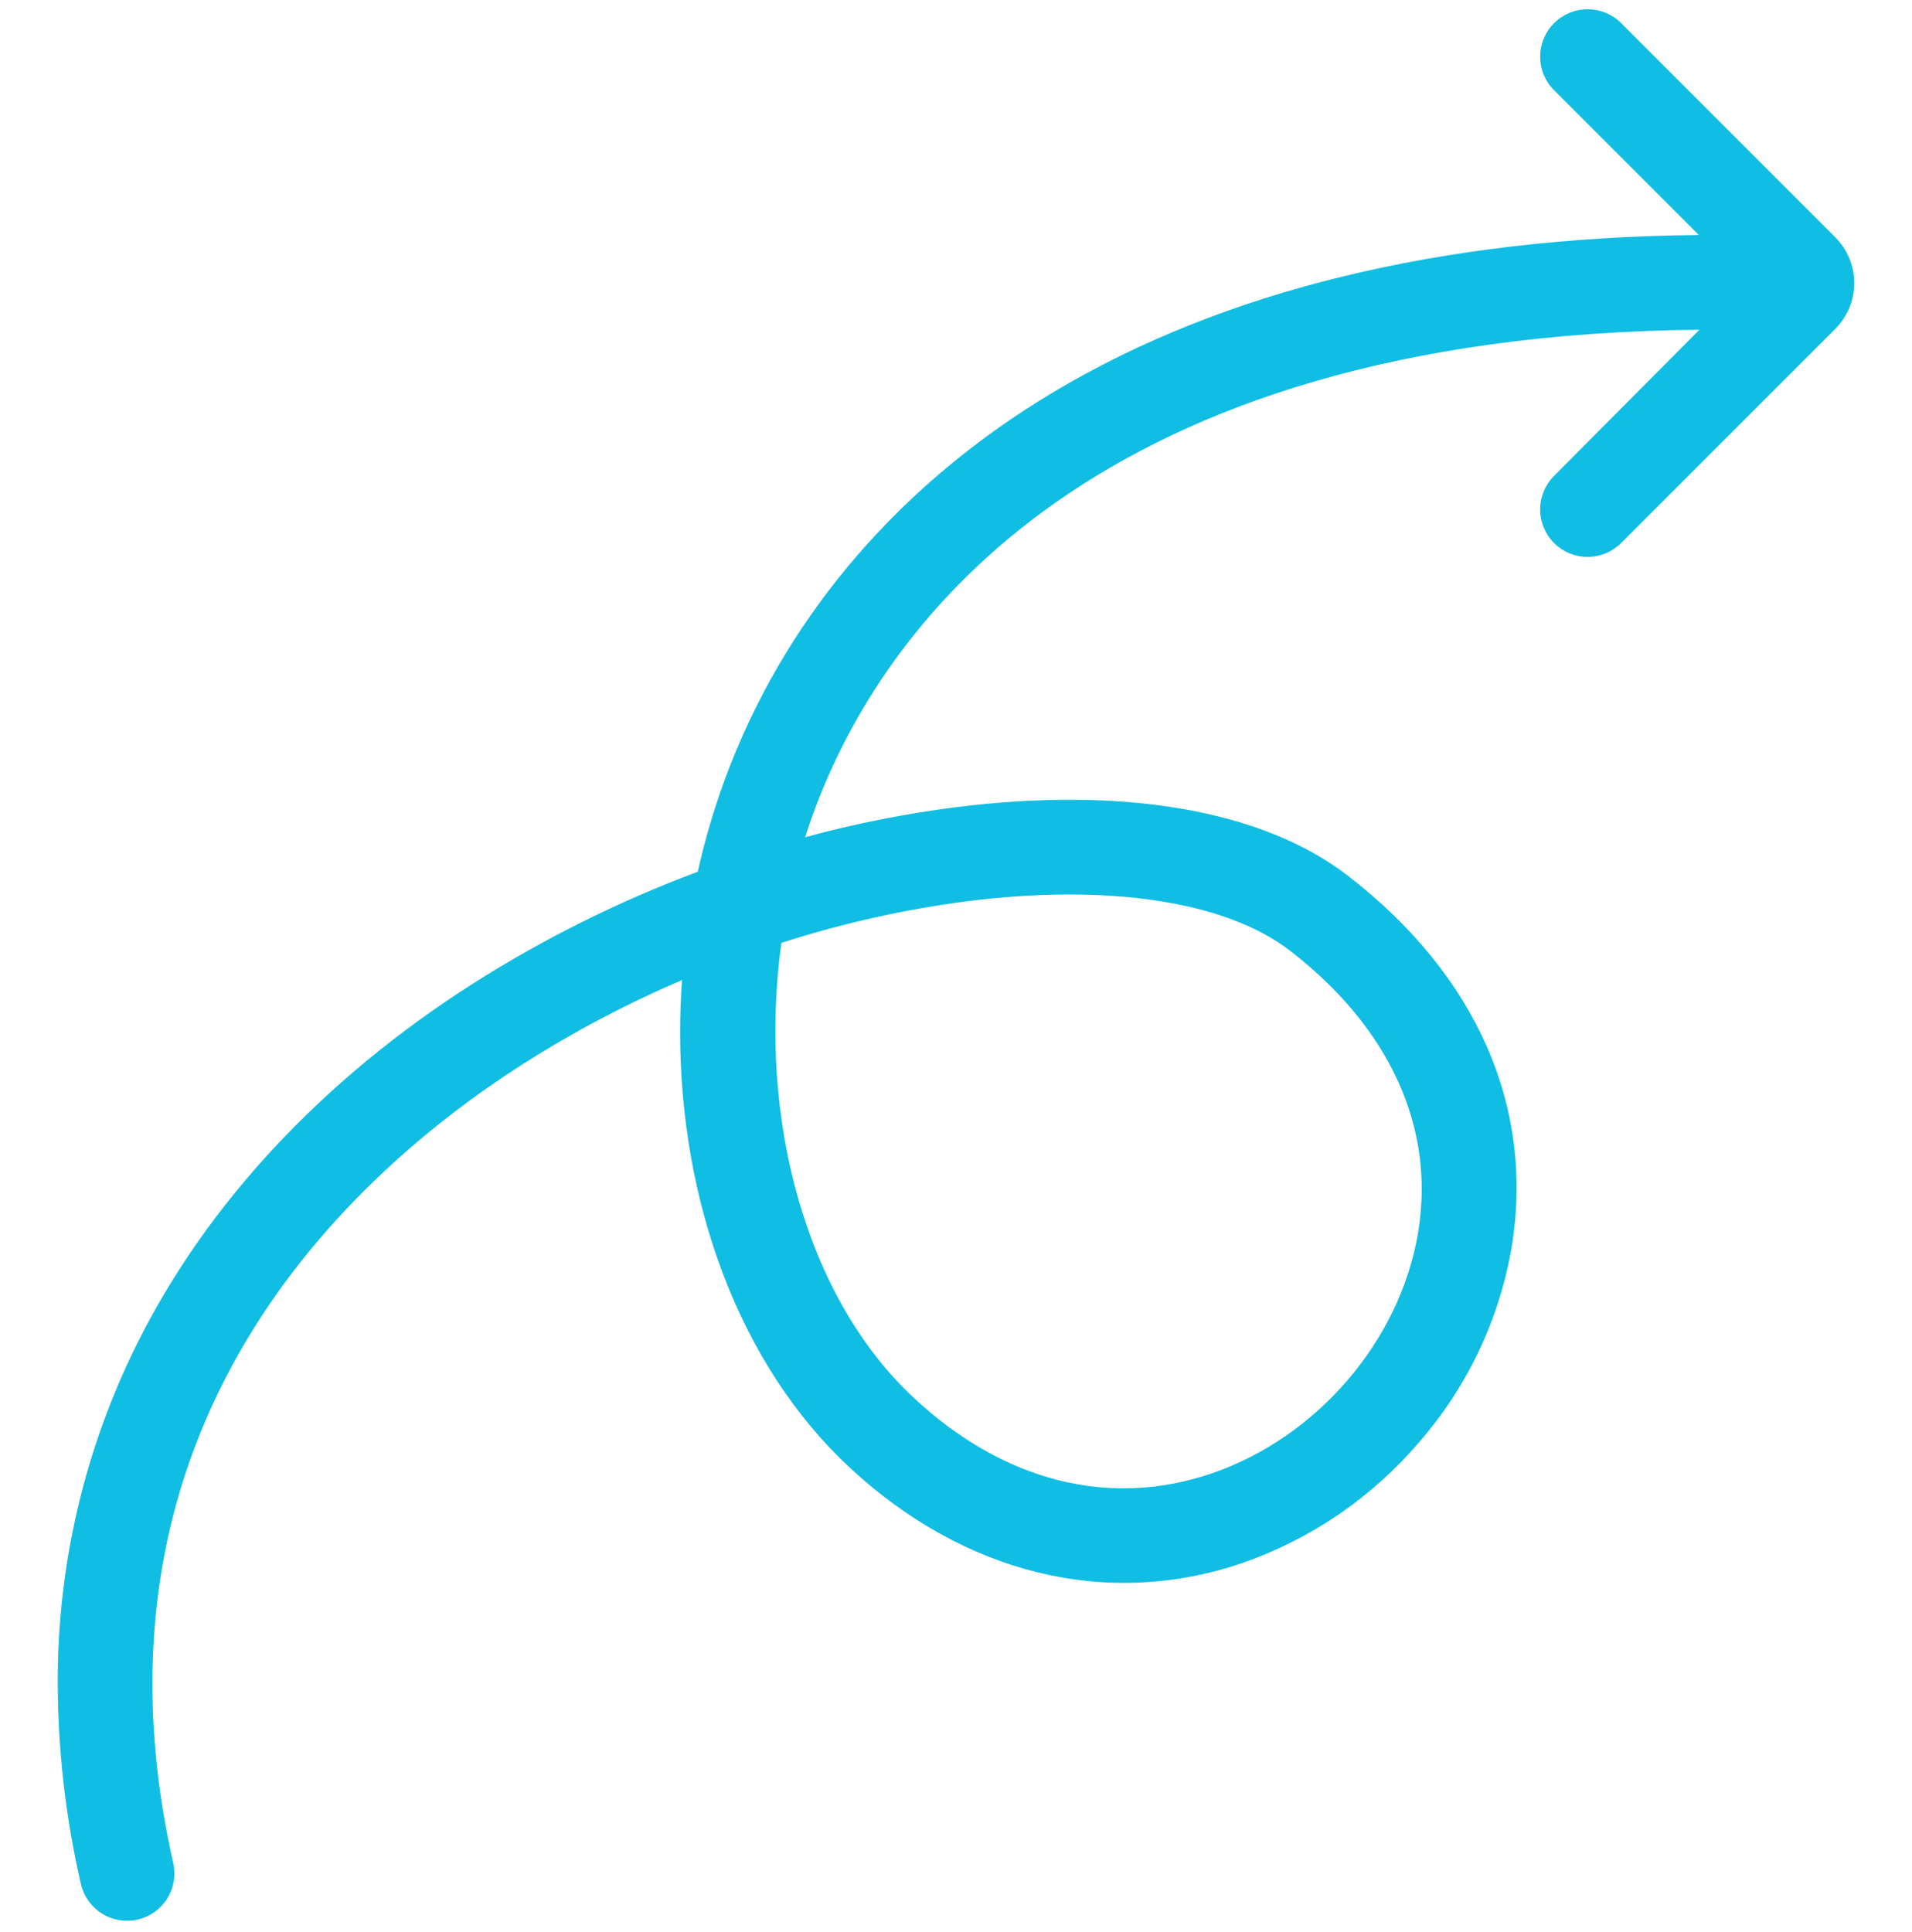 <svg width="98" height="99" viewBox="0 0 98 99" fill="none" xmlns="http://www.w3.org/2000/svg">
<g clip-path="url(#clip0_3553_12011)">
<path d="M83.092 1.187L94.067 12.162C94.689 12.784 95.039 13.628 95.039 14.509C95.039 15.389 94.689 16.234 94.067 16.856L83.092 27.831C82.636 28.287 82.018 28.543 81.373 28.543C80.728 28.543 80.109 28.287 79.653 27.831C79.198 27.375 78.941 26.756 78.941 26.112C78.941 25.467 79.197 24.848 79.653 24.392L87.105 16.899C55.968 17.21 45.455 32.068 41.958 40.963C41.706 41.604 41.476 42.252 41.268 42.908C43.796 42.22 46.369 41.708 48.968 41.375C57.593 40.284 64.736 41.528 69.082 44.88C75.688 49.977 78.668 56.754 77.474 63.96C76.838 67.64 75.206 71.076 72.755 73.894C70.333 76.741 67.193 78.888 63.661 80.112C56.757 82.466 49.424 80.68 43.543 75.209C37.905 69.965 34.86 61.644 34.86 52.906C34.86 52.017 34.892 51.125 34.956 50.23C32.133 51.437 29.413 52.872 26.823 54.521C17.939 60.193 3.798 73.061 8.885 95.511C9.019 96.135 8.901 96.787 8.557 97.325C8.213 97.863 7.671 98.244 7.048 98.385C6.425 98.526 5.772 98.416 5.23 98.079C4.688 97.741 4.3 97.204 4.152 96.583C3.374 93.217 2.974 89.775 2.96 86.32C2.933 80.239 4.339 74.237 7.062 68.799C10.624 61.671 16.553 55.32 24.21 50.431C27.85 48.116 31.723 46.188 35.764 44.68C36.18 42.808 36.741 40.972 37.441 39.187C40.536 31.317 46.261 24.714 53.998 20.094C62.725 14.883 73.849 12.177 87.073 12.044L79.654 4.625C79.428 4.399 79.249 4.131 79.127 3.836C79.004 3.541 78.942 3.225 78.942 2.905C78.942 2.586 79.004 2.27 79.127 1.975C79.249 1.68 79.428 1.412 79.654 1.186C79.88 0.96 80.148 0.781 80.443 0.659C80.738 0.537 81.054 0.474 81.373 0.474C81.692 0.474 82.009 0.537 82.304 0.659C82.599 0.781 82.867 0.96 83.093 1.186L83.092 1.187ZM49.577 46.19C46.343 46.609 43.153 47.324 40.05 48.326C38.82 57.309 41.312 66.506 46.849 71.656C51.446 75.932 56.859 77.304 62.095 75.519C67.511 73.672 71.767 68.708 72.686 63.167C72.808 62.432 72.87 61.689 72.87 60.944C72.87 56.401 70.528 52.126 66.117 48.724C62.843 46.197 56.814 45.274 49.577 46.19L49.577 46.19Z" fill="#10BDE3"/>
</g>
<defs>
<clipPath id="clip0_3553_12011">
<rect width="98" height="98" fill="white" transform="matrix(-4.37114e-08 -1 -1 4.37114e-08 98 98.475)"/>
</clipPath>
</defs>
</svg>
